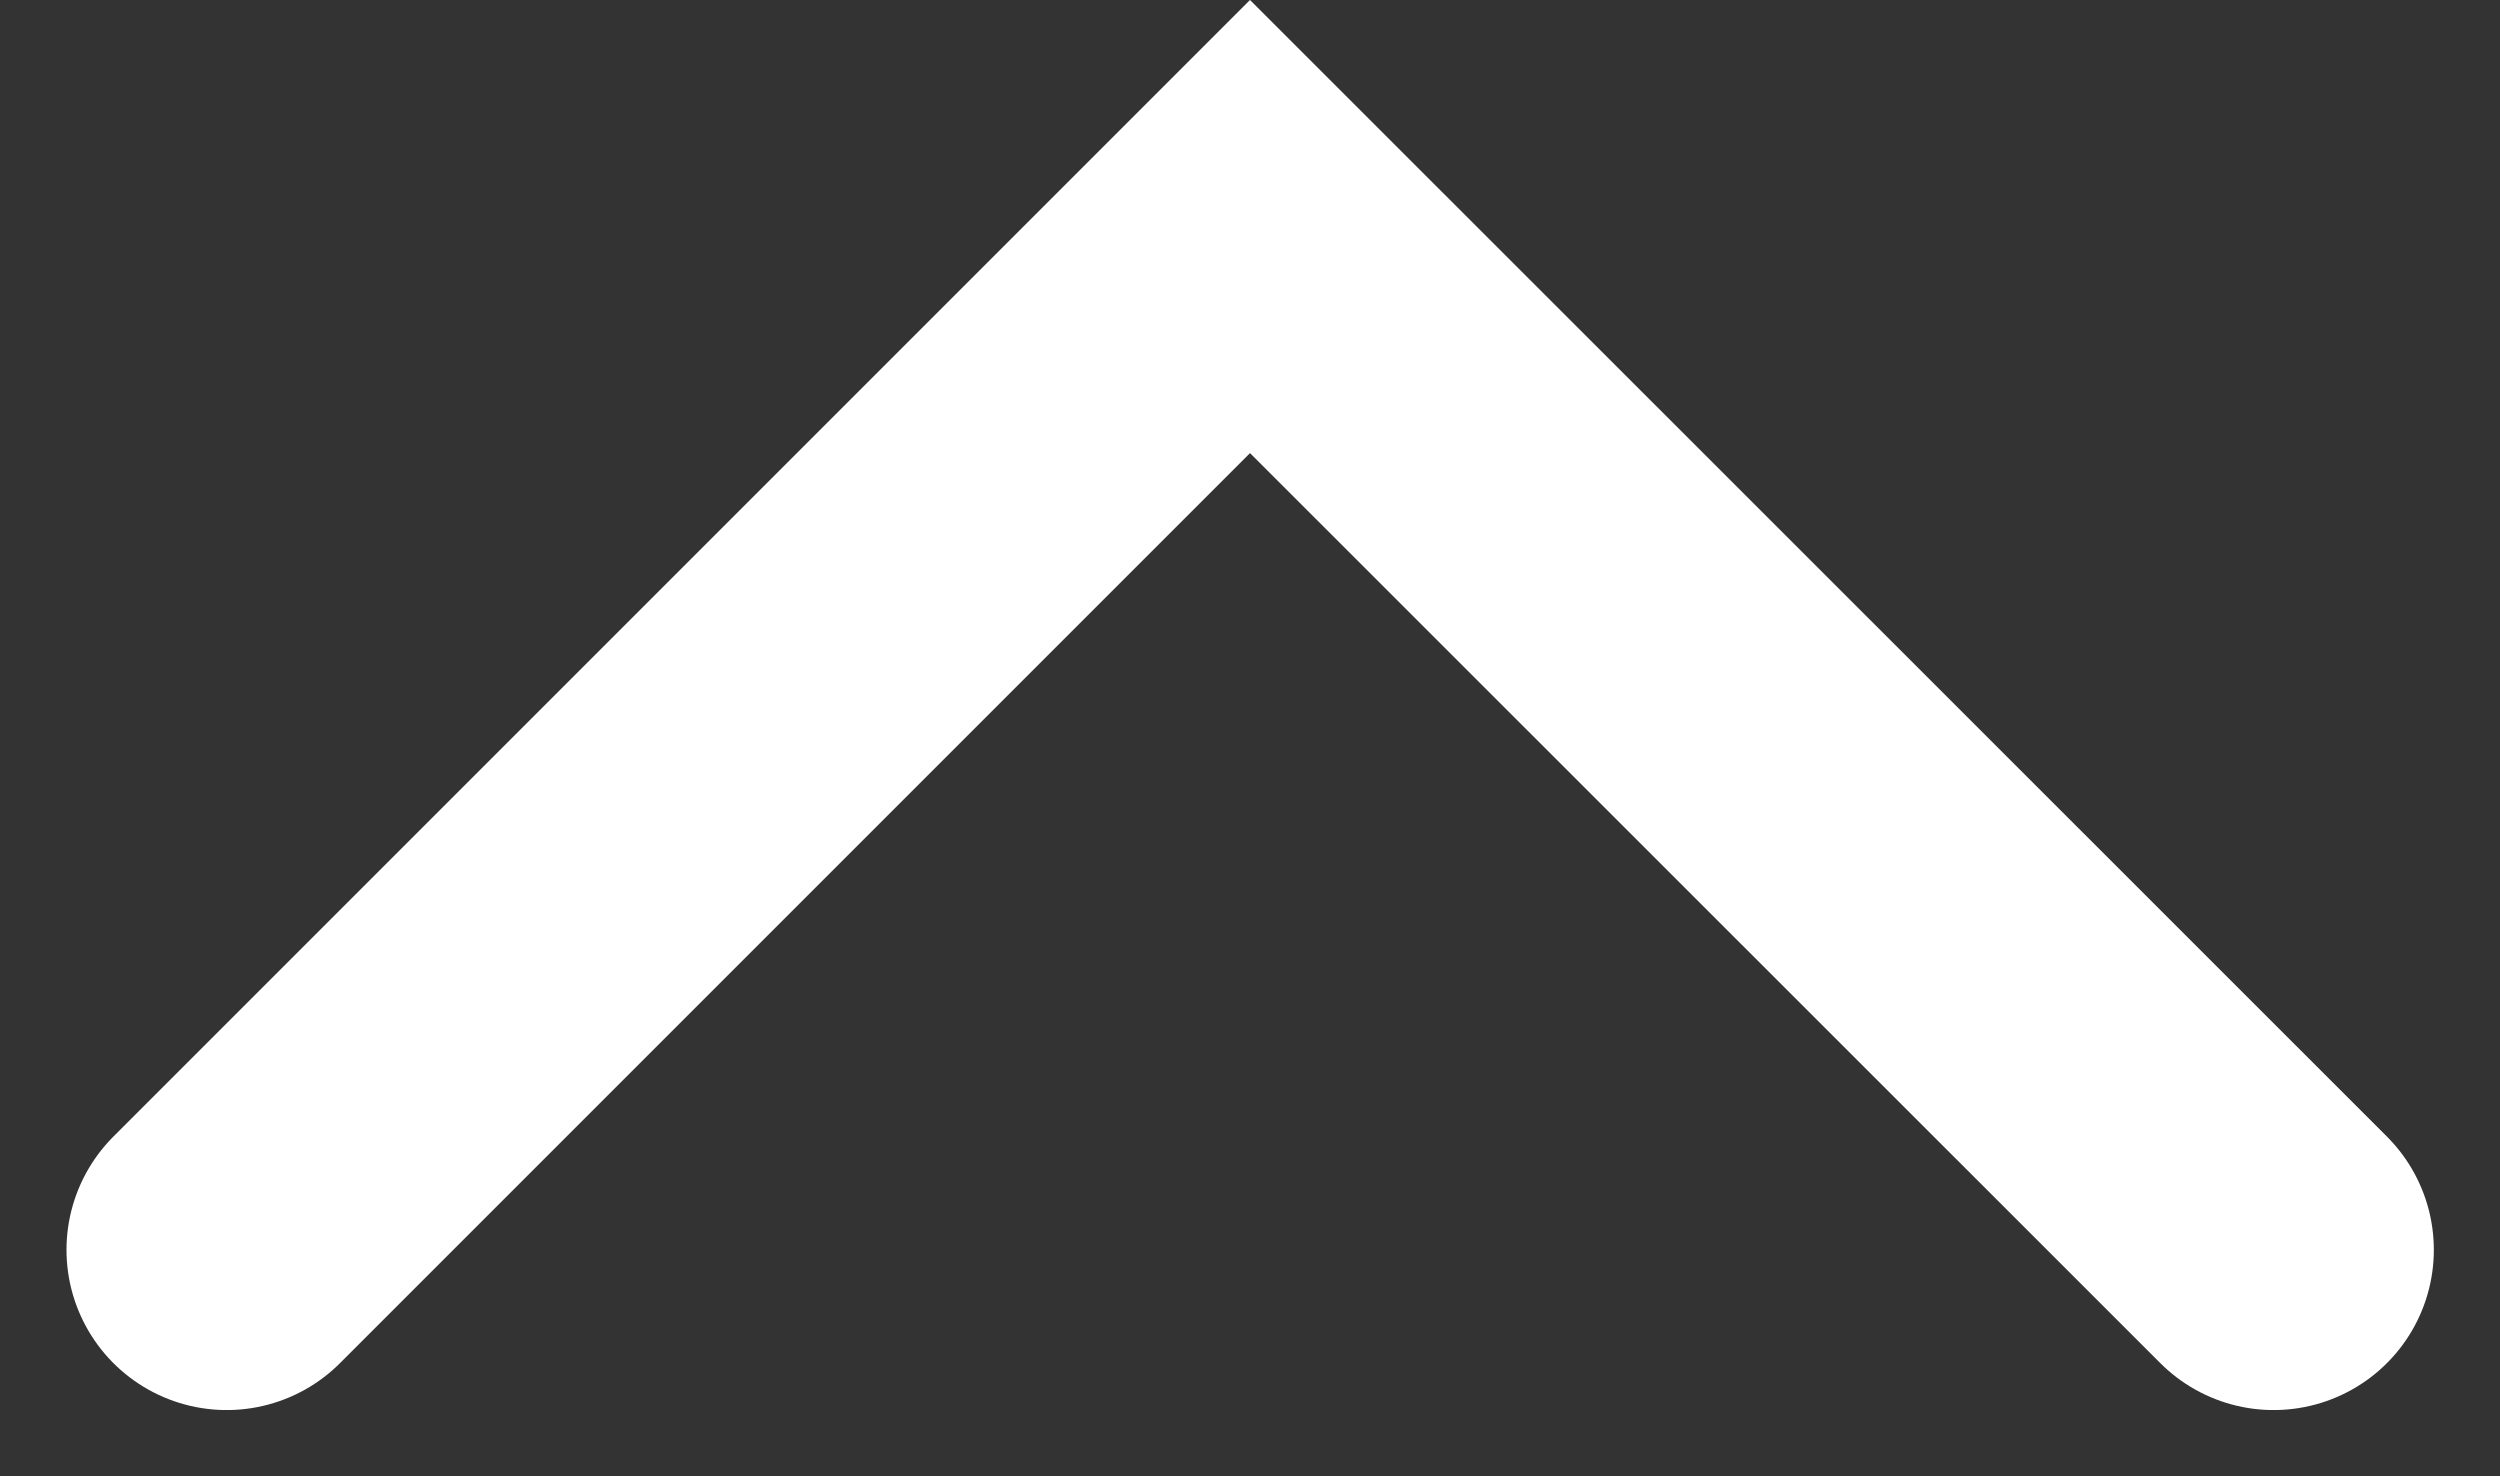 <svg xmlns="http://www.w3.org/2000/svg" width="15.604" height="9.215" viewBox="0 0 15.604 9.215">
  <rect x="0" y="0" width="15.604" height="9.215" fill="#333333" stroke="none"/>
  <path id="up" d="M-22727.771-22038.91l6.387-6.387,6.389,6.387" transform="translate(22729.186 22046.711)" fill="none" stroke="#FFF" stroke-linecap="round" stroke-width="2"/>
</svg>
